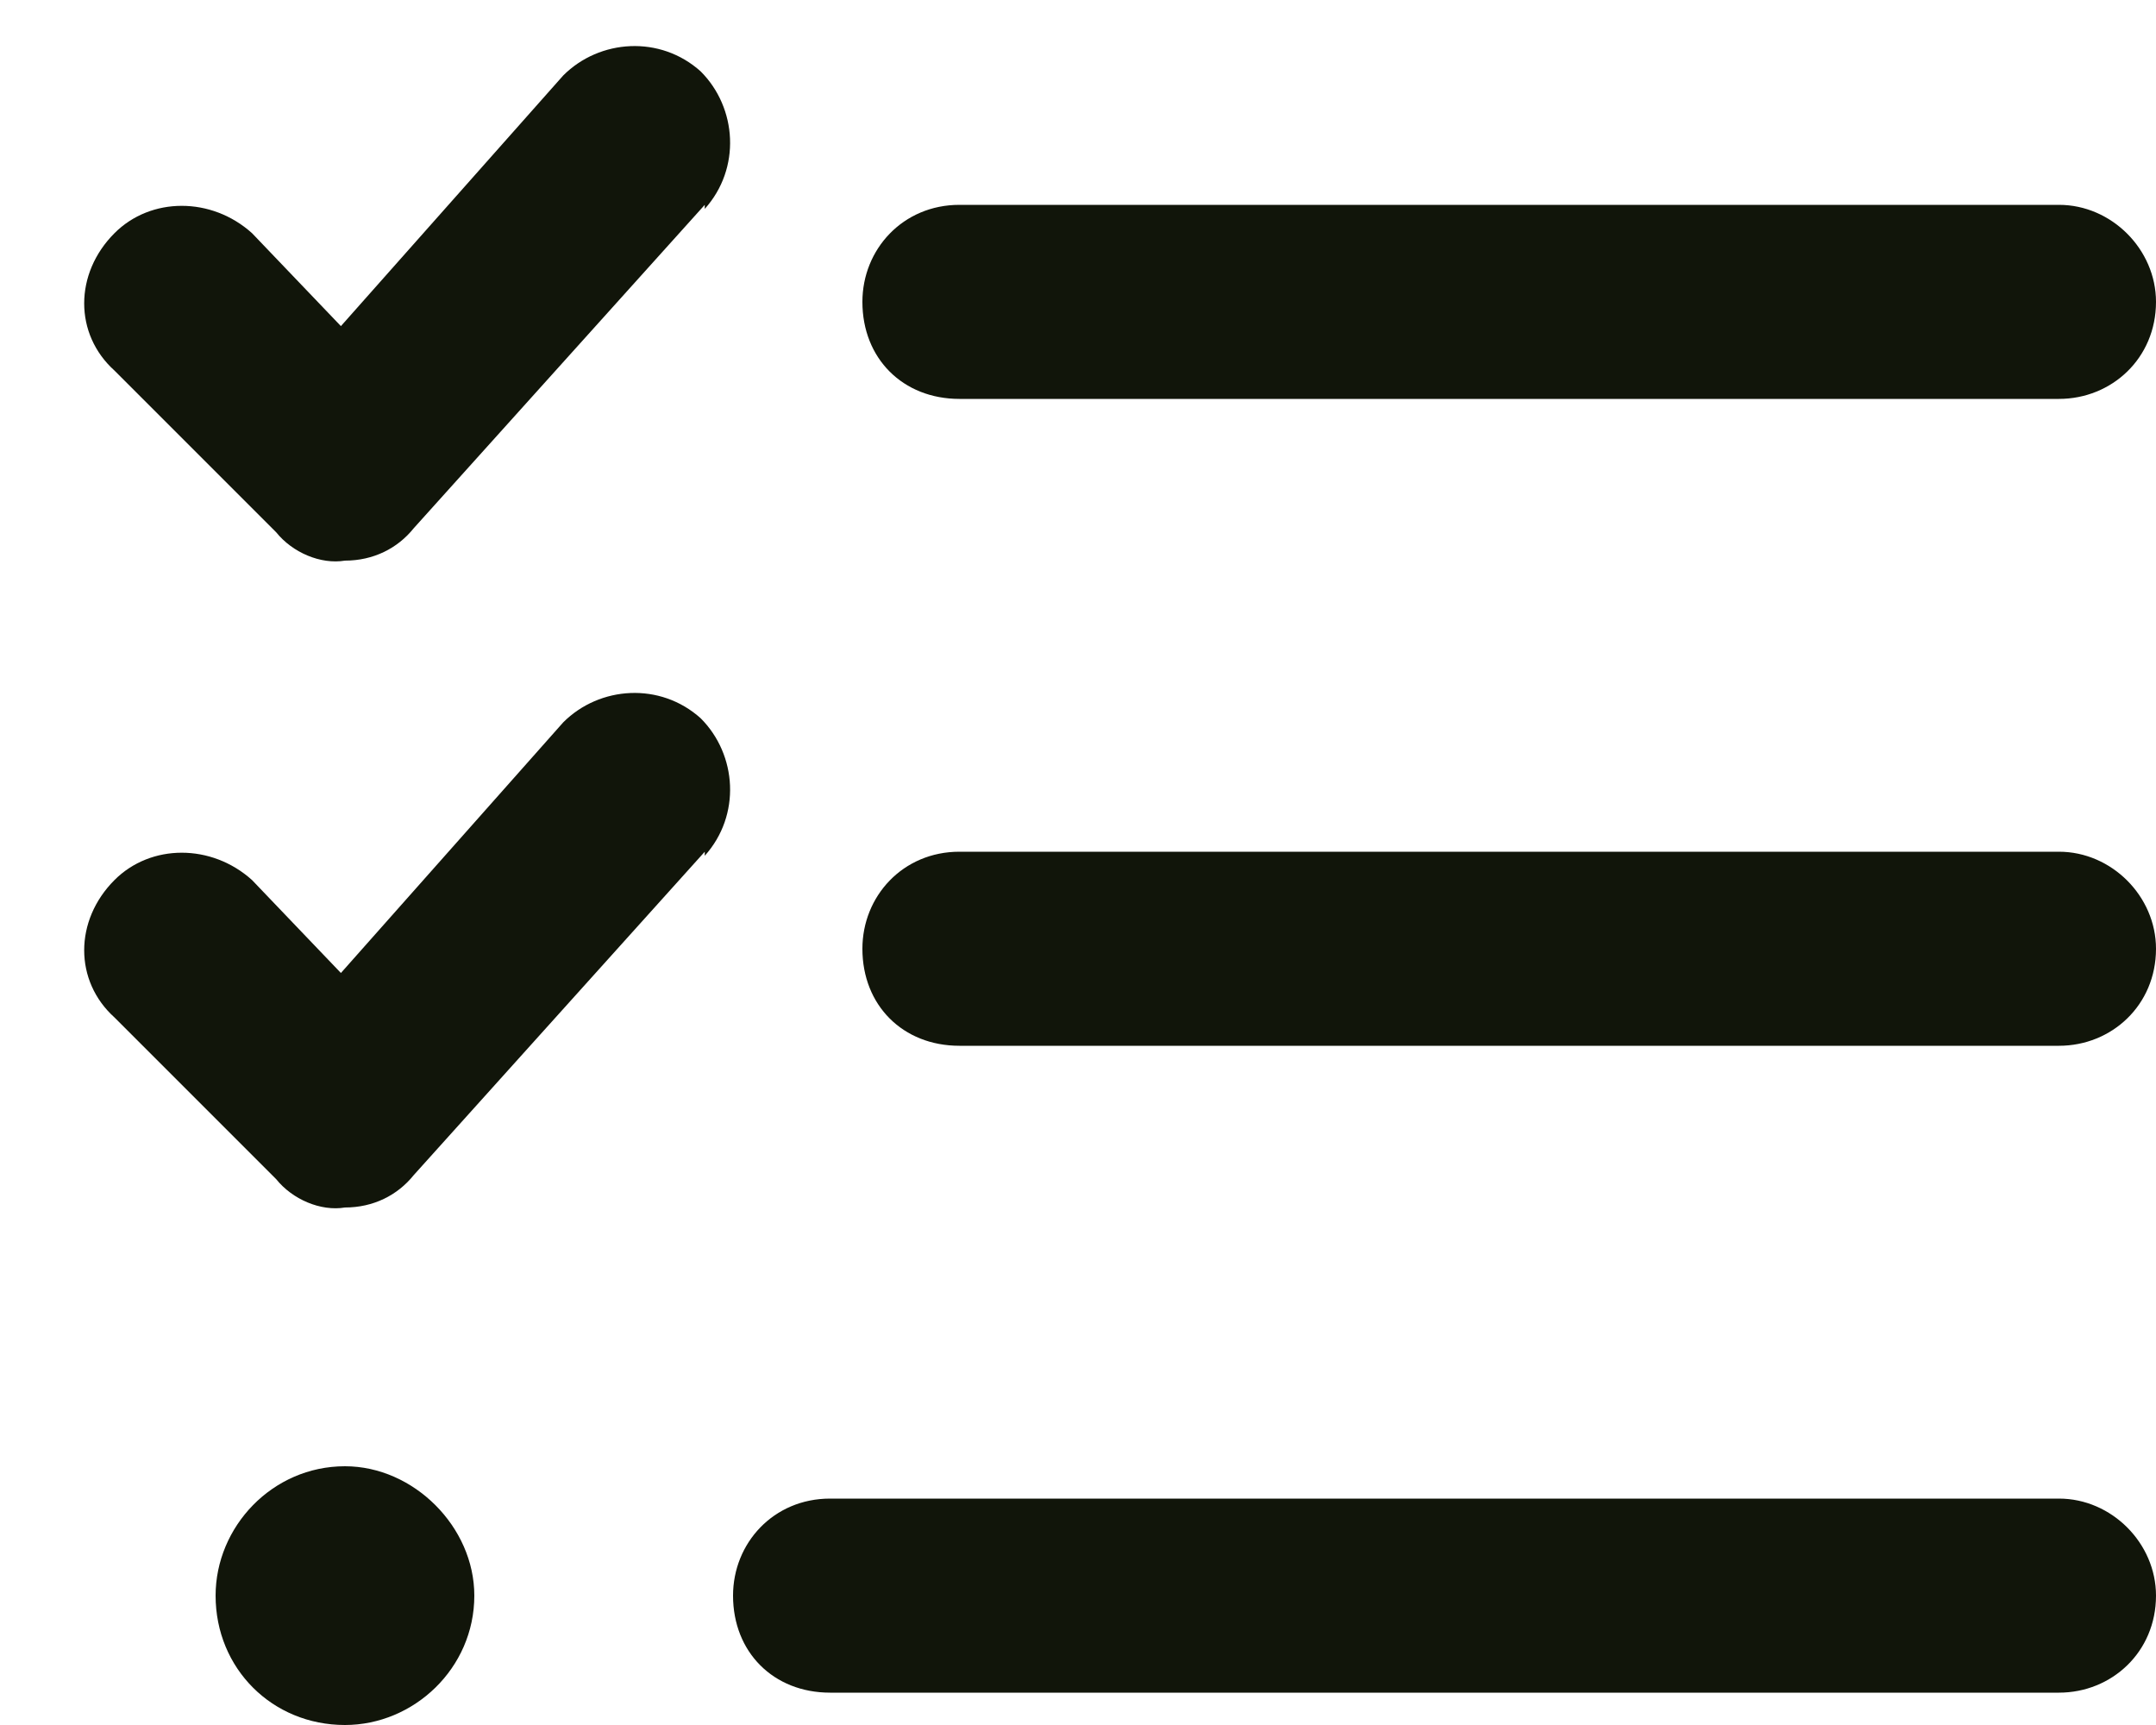 <svg width="25" height="20" viewBox="0 0 25 20" fill="none" xmlns="http://www.w3.org/2000/svg">
<path d="M8.172 2.422V2.375L4.797 6.125C4.609 6.359 4.328 6.5 4 6.5C3.719 6.547 3.391 6.406 3.203 6.172L1.328 4.297C0.859 3.875 0.859 3.172 1.328 2.703C1.75 2.281 2.453 2.281 2.922 2.703L3.953 3.781L6.531 0.875C6.953 0.453 7.656 0.406 8.125 0.828C8.547 1.25 8.594 1.953 8.172 2.422ZM8.172 9.922V9.875L4.797 13.625C4.609 13.859 4.328 14 4 14C3.719 14.047 3.391 13.906 3.203 13.672L1.328 11.797C0.859 11.375 0.859 10.672 1.328 10.203C1.75 9.781 2.453 9.781 2.922 10.203L3.953 11.281L6.531 8.375C6.953 7.953 7.656 7.906 8.125 8.328C8.547 8.75 8.594 9.453 8.172 9.922ZM11.125 4.625C10.469 4.625 10 4.156 10 3.5C10 2.891 10.469 2.375 11.125 2.375H23.875C24.484 2.375 25 2.891 25 3.5C25 4.156 24.484 4.625 23.875 4.625H11.125ZM10 11C10 10.391 10.469 9.875 11.125 9.875H23.875C24.484 9.875 25 10.391 25 11C25 11.656 24.484 12.125 23.875 12.125H11.125C10.469 12.125 10 11.656 10 11ZM8.5 18.5C8.5 17.891 8.969 17.375 9.625 17.375H23.875C24.484 17.375 25 17.891 25 18.5C25 19.156 24.484 19.625 23.875 19.625H9.625C8.969 19.625 8.5 19.156 8.5 18.5ZM5.5 18.5C5.5 19.344 4.797 20 4 20C3.156 20 2.5 19.344 2.5 18.5C2.5 17.703 3.156 17 4 17C4.797 17 5.5 17.703 5.5 18.5Z" fill="#11150A"/>
</svg>
